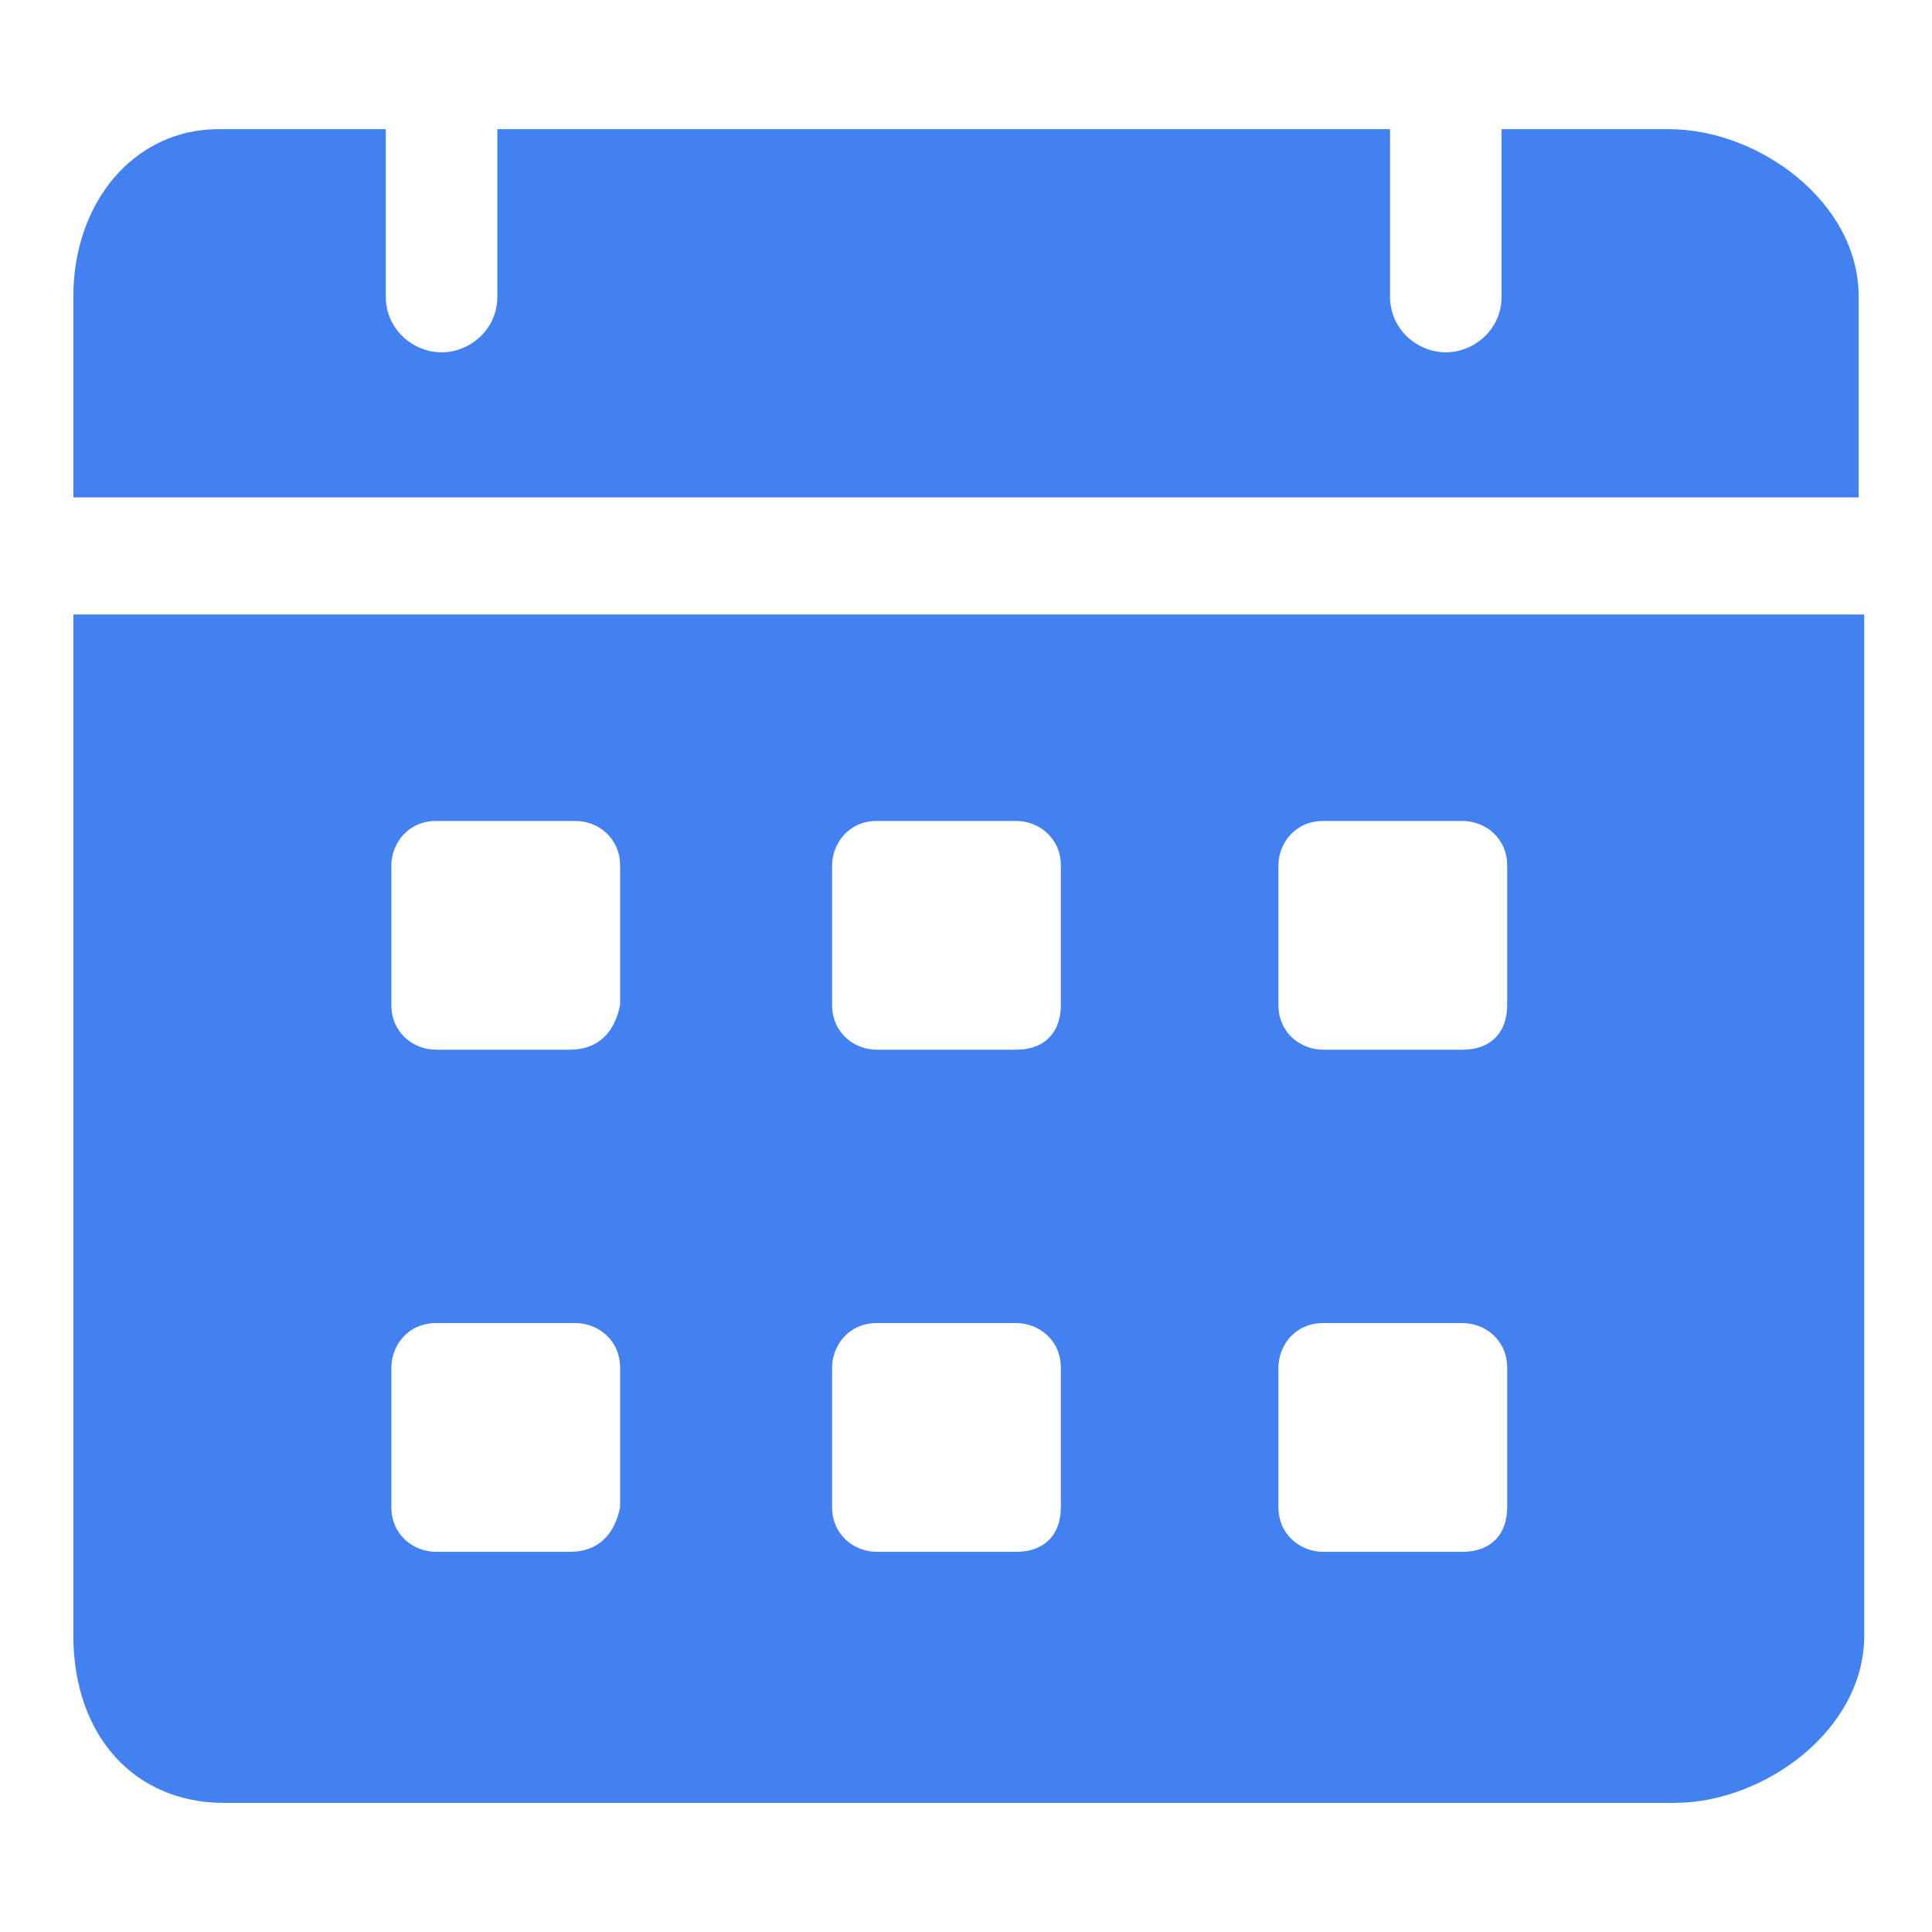 <?xml version="1.0" encoding="UTF-8"?>
<svg xmlns="http://www.w3.org/2000/svg" width="55" height="55" viewBox="0 0 55 55" fill="none">
  <path d="M47.512 3.677H42.747V8.441C42.747 9.394 41.953 10.03 41.159 10.03C40.365 10.03 39.571 9.394 39.571 8.441V3.677H14.159V8.441C14.159 9.394 13.365 10.03 12.571 10.03C11.777 10.03 10.982 9.394 10.982 8.441V3.677H6.218C3.835 3.677 2.088 5.741 2.088 8.441V14.159H52.912V8.441C52.912 5.741 50.053 3.677 47.512 3.677ZM2.088 17.494V46.559C2.088 49.418 3.835 51.324 6.376 51.324H47.671C50.212 51.324 53.071 49.259 53.071 46.559V17.494H2.088ZM16.224 44.177H12.412C11.777 44.177 11.141 43.7 11.141 42.906V38.936C11.141 38.3 11.618 37.665 12.412 37.665H16.382C17.018 37.665 17.653 38.142 17.653 38.936V42.906C17.494 43.7 17.018 44.177 16.224 44.177ZM16.224 29.883H12.412C11.777 29.883 11.141 29.406 11.141 28.612V24.642C11.141 24.006 11.618 23.371 12.412 23.371H16.382C17.018 23.371 17.653 23.847 17.653 24.642V28.612C17.494 29.406 17.018 29.883 16.224 29.883ZM28.929 44.177H24.959C24.323 44.177 23.688 43.7 23.688 42.906V38.936C23.688 38.3 24.165 37.665 24.959 37.665H28.929C29.565 37.665 30.2 38.142 30.2 38.936V42.906C30.2 43.7 29.724 44.177 28.929 44.177ZM28.929 29.883H24.959C24.323 29.883 23.688 29.406 23.688 28.612V24.642C23.688 24.006 24.165 23.371 24.959 23.371H28.929C29.565 23.371 30.2 23.847 30.2 24.642V28.612C30.2 29.406 29.724 29.883 28.929 29.883ZM41.635 44.177H37.665C37.029 44.177 36.394 43.7 36.394 42.906V38.936C36.394 38.3 36.871 37.665 37.665 37.665H41.635C42.271 37.665 42.906 38.142 42.906 38.936V42.906C42.906 43.7 42.429 44.177 41.635 44.177ZM41.635 29.883H37.665C37.029 29.883 36.394 29.406 36.394 28.612V24.642C36.394 24.006 36.871 23.371 37.665 23.371H41.635C42.271 23.371 42.906 23.847 42.906 24.642V28.612C42.906 29.406 42.429 29.883 41.635 29.883Z" fill="#4380F0"></path>
</svg>
